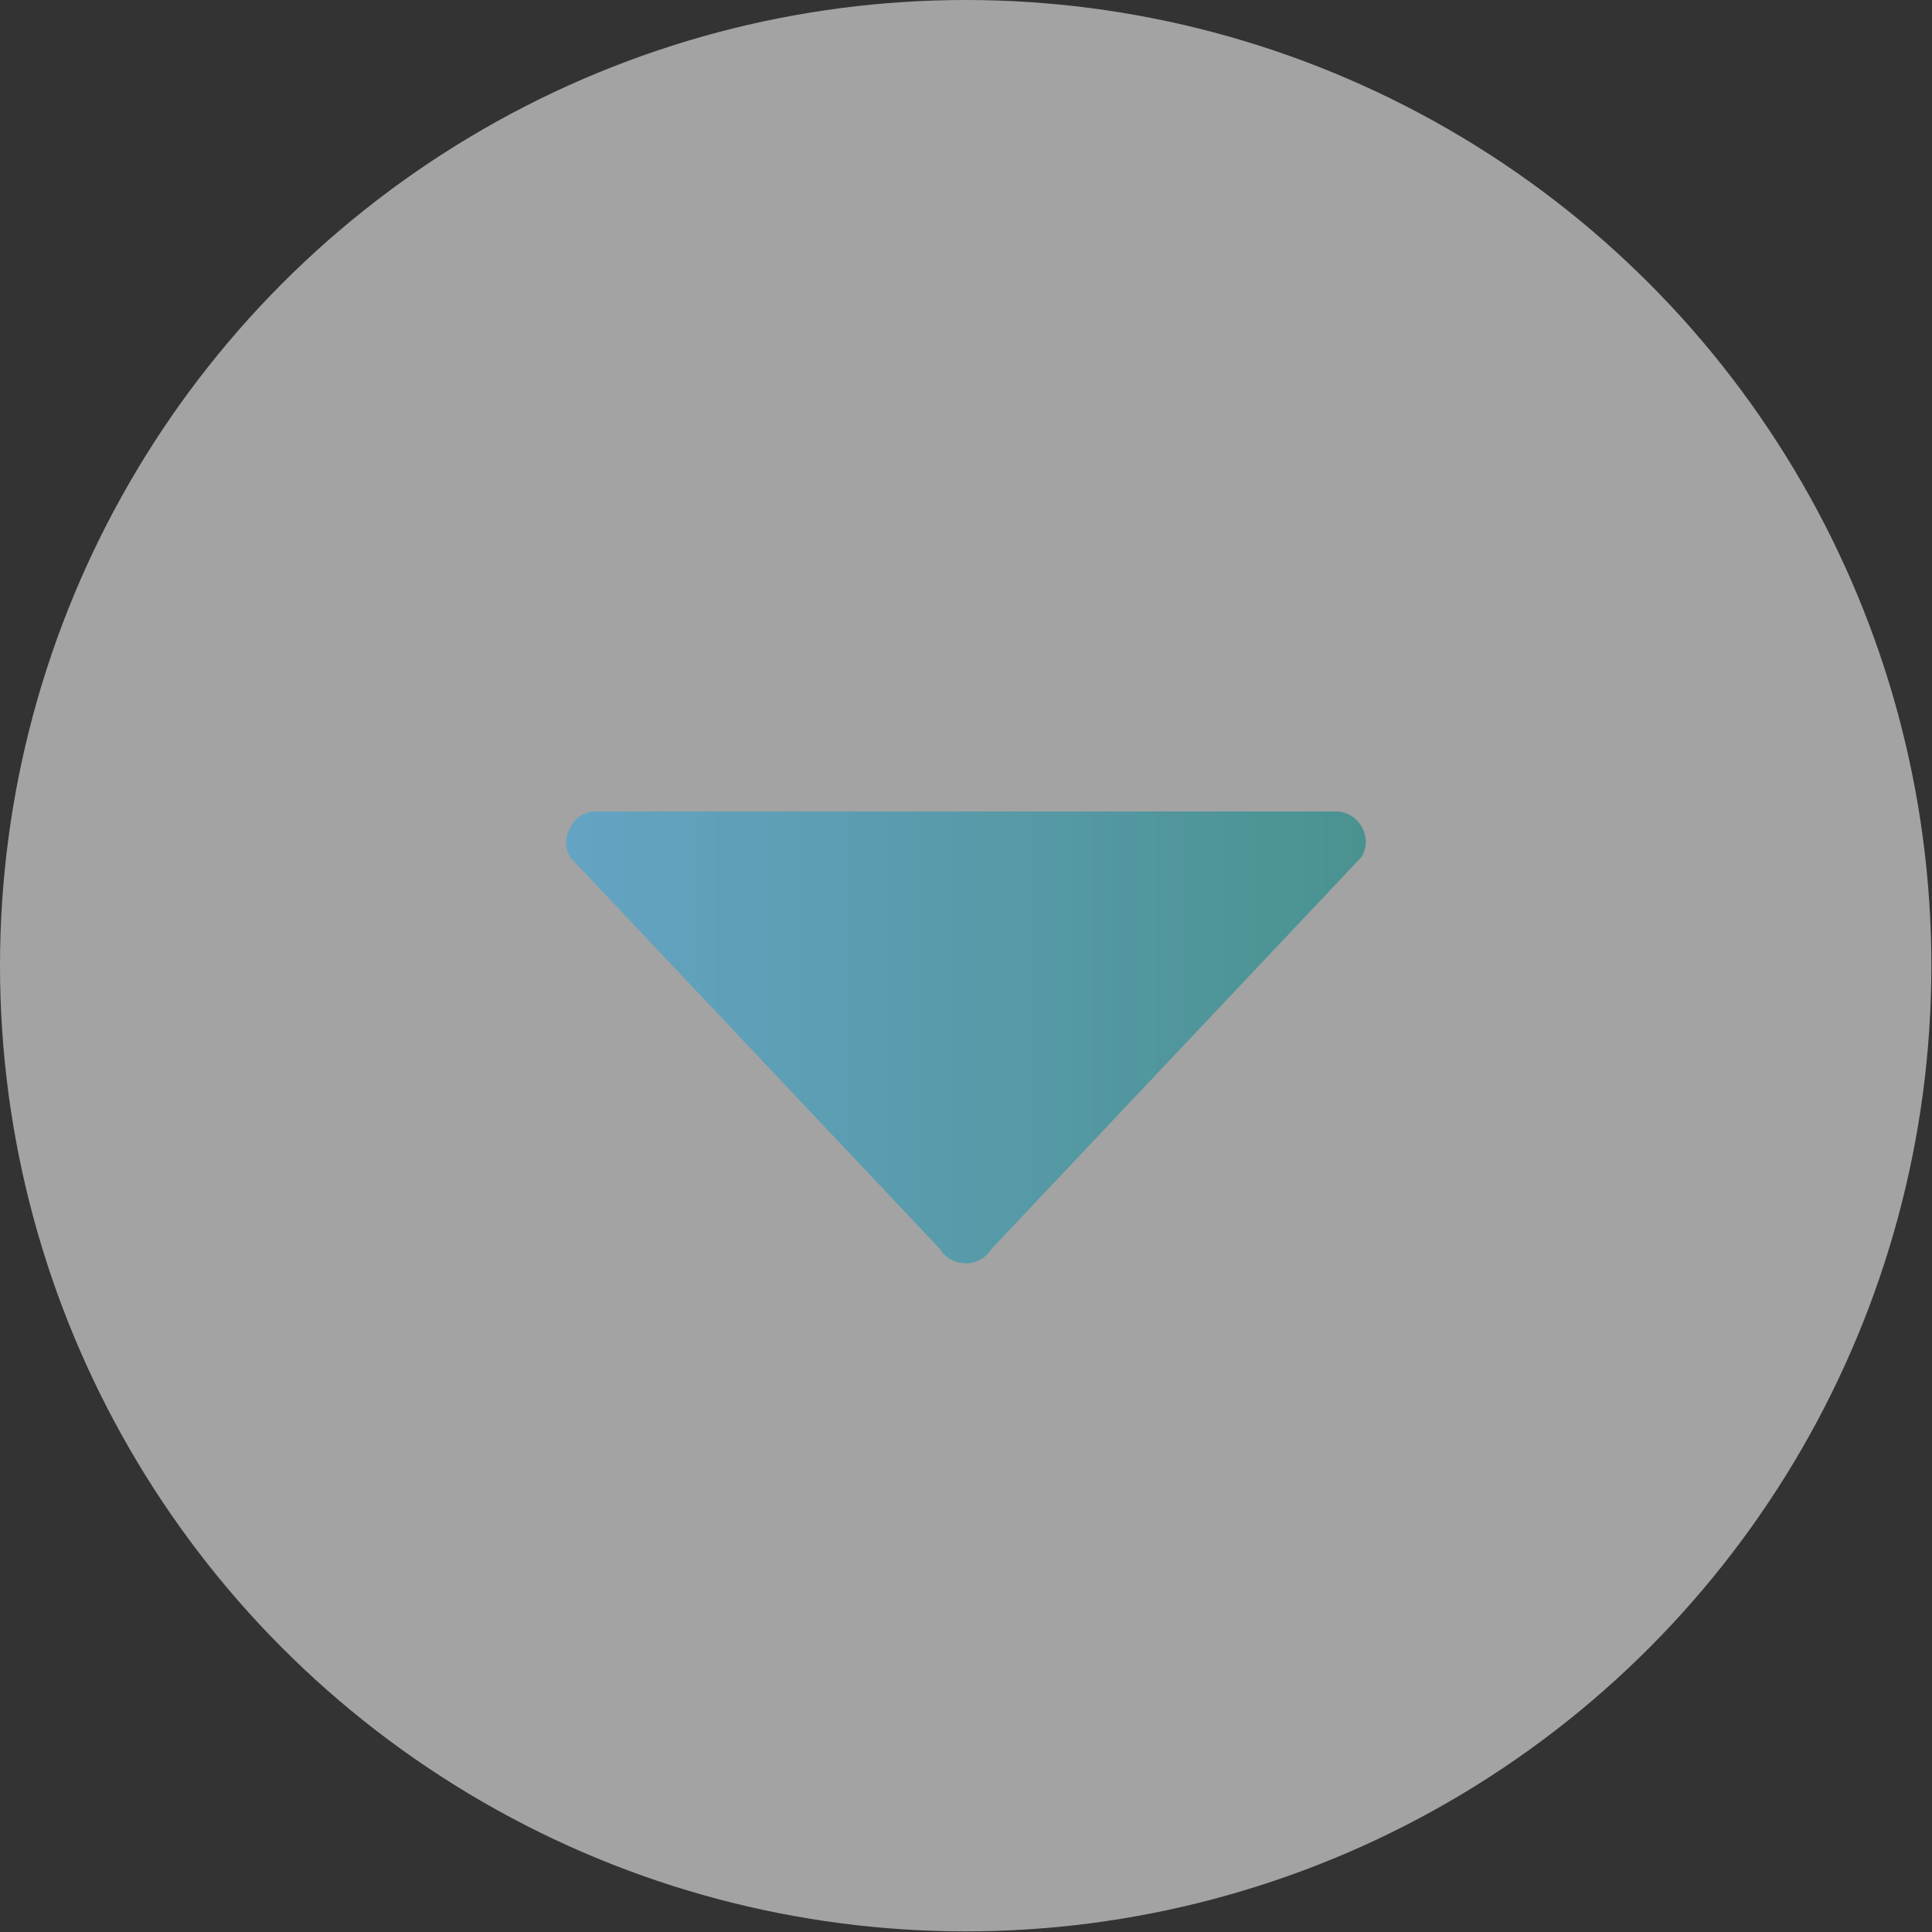 <svg xmlns="http://www.w3.org/2000/svg" xmlns:xlink="http://www.w3.org/1999/xlink" viewBox="0 0 30.95 30.95"><rect x="0" y="0" width="30.95" height="30.95" fill="#333333" stroke="none"/><defs><style>.cls-1{fill:#fff;}.cls-1,.cls-2{opacity:0.55;}.cls-3{fill:url(#新規グラデーションスウォッチ_2);}</style><linearGradient id="新規グラデーションスウォッチ_2" x1="9.07" y1="16.59" x2="21.88" y2="16.59" gradientUnits="userSpaceOnUse"><stop offset="0" stop-color="#30a4de"/><stop offset="0.26" stop-color="#239bc4"/><stop offset="1" stop-color="#008380"/></linearGradient></defs><g id="レイヤー_2" data-name="レイヤー 2"><g id="レイヤー_1-2" data-name="レイヤー 1"><circle class="cls-1" cx="15.47" cy="15.47" r="15.47"/><g class="cls-2"><path class="cls-3" d="M15.89,20a.49.49,0,0,1-.84,0L9.14,13.74a.46.46,0,0,1,0-.49A.44.44,0,0,1,9.57,13H21.38a.47.47,0,0,1,.43.24.46.46,0,0,1,0,.49Z"/></g></g></g></svg>
